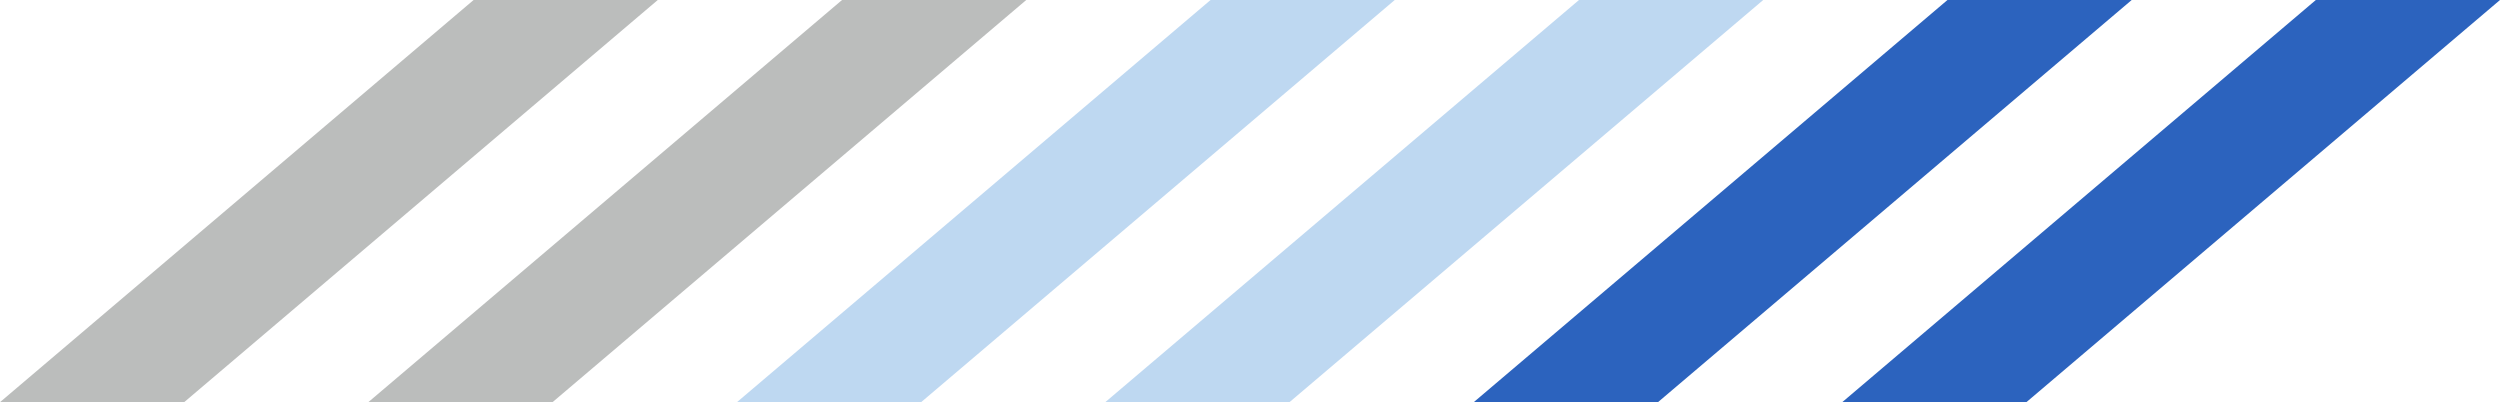 <?xml version="1.0" encoding="UTF-8"?> <svg xmlns="http://www.w3.org/2000/svg" width="14553" height="2341" viewBox="0 0 14553 2341" fill="none"> <path d="M2756.88 0H3829L1072.12 2341H0L2756.88 0Z" fill="#BBBDBC"></path> <path d="M4901.6 0H5974L3216.4 2341H2144L4901.6 0Z" fill="#BBBDBC"></path> <path d="M7046.88 0H8119L5362.12 2341H4290L7046.88 0Z" fill="#BED8F1"></path> <path d="M9191.6 0H10264L7506.4 2341H6434L9191.6 0Z" fill="#BED8F1"></path> <path d="M11336.6 0H12409L9651.4 2341H8579L11336.6 0Z" fill="#2C63BE"></path> <path d="M13480.9 0H14553L11796.1 2341H10724L13480.9 0Z" fill="#2C63BE"></path> </svg> 
